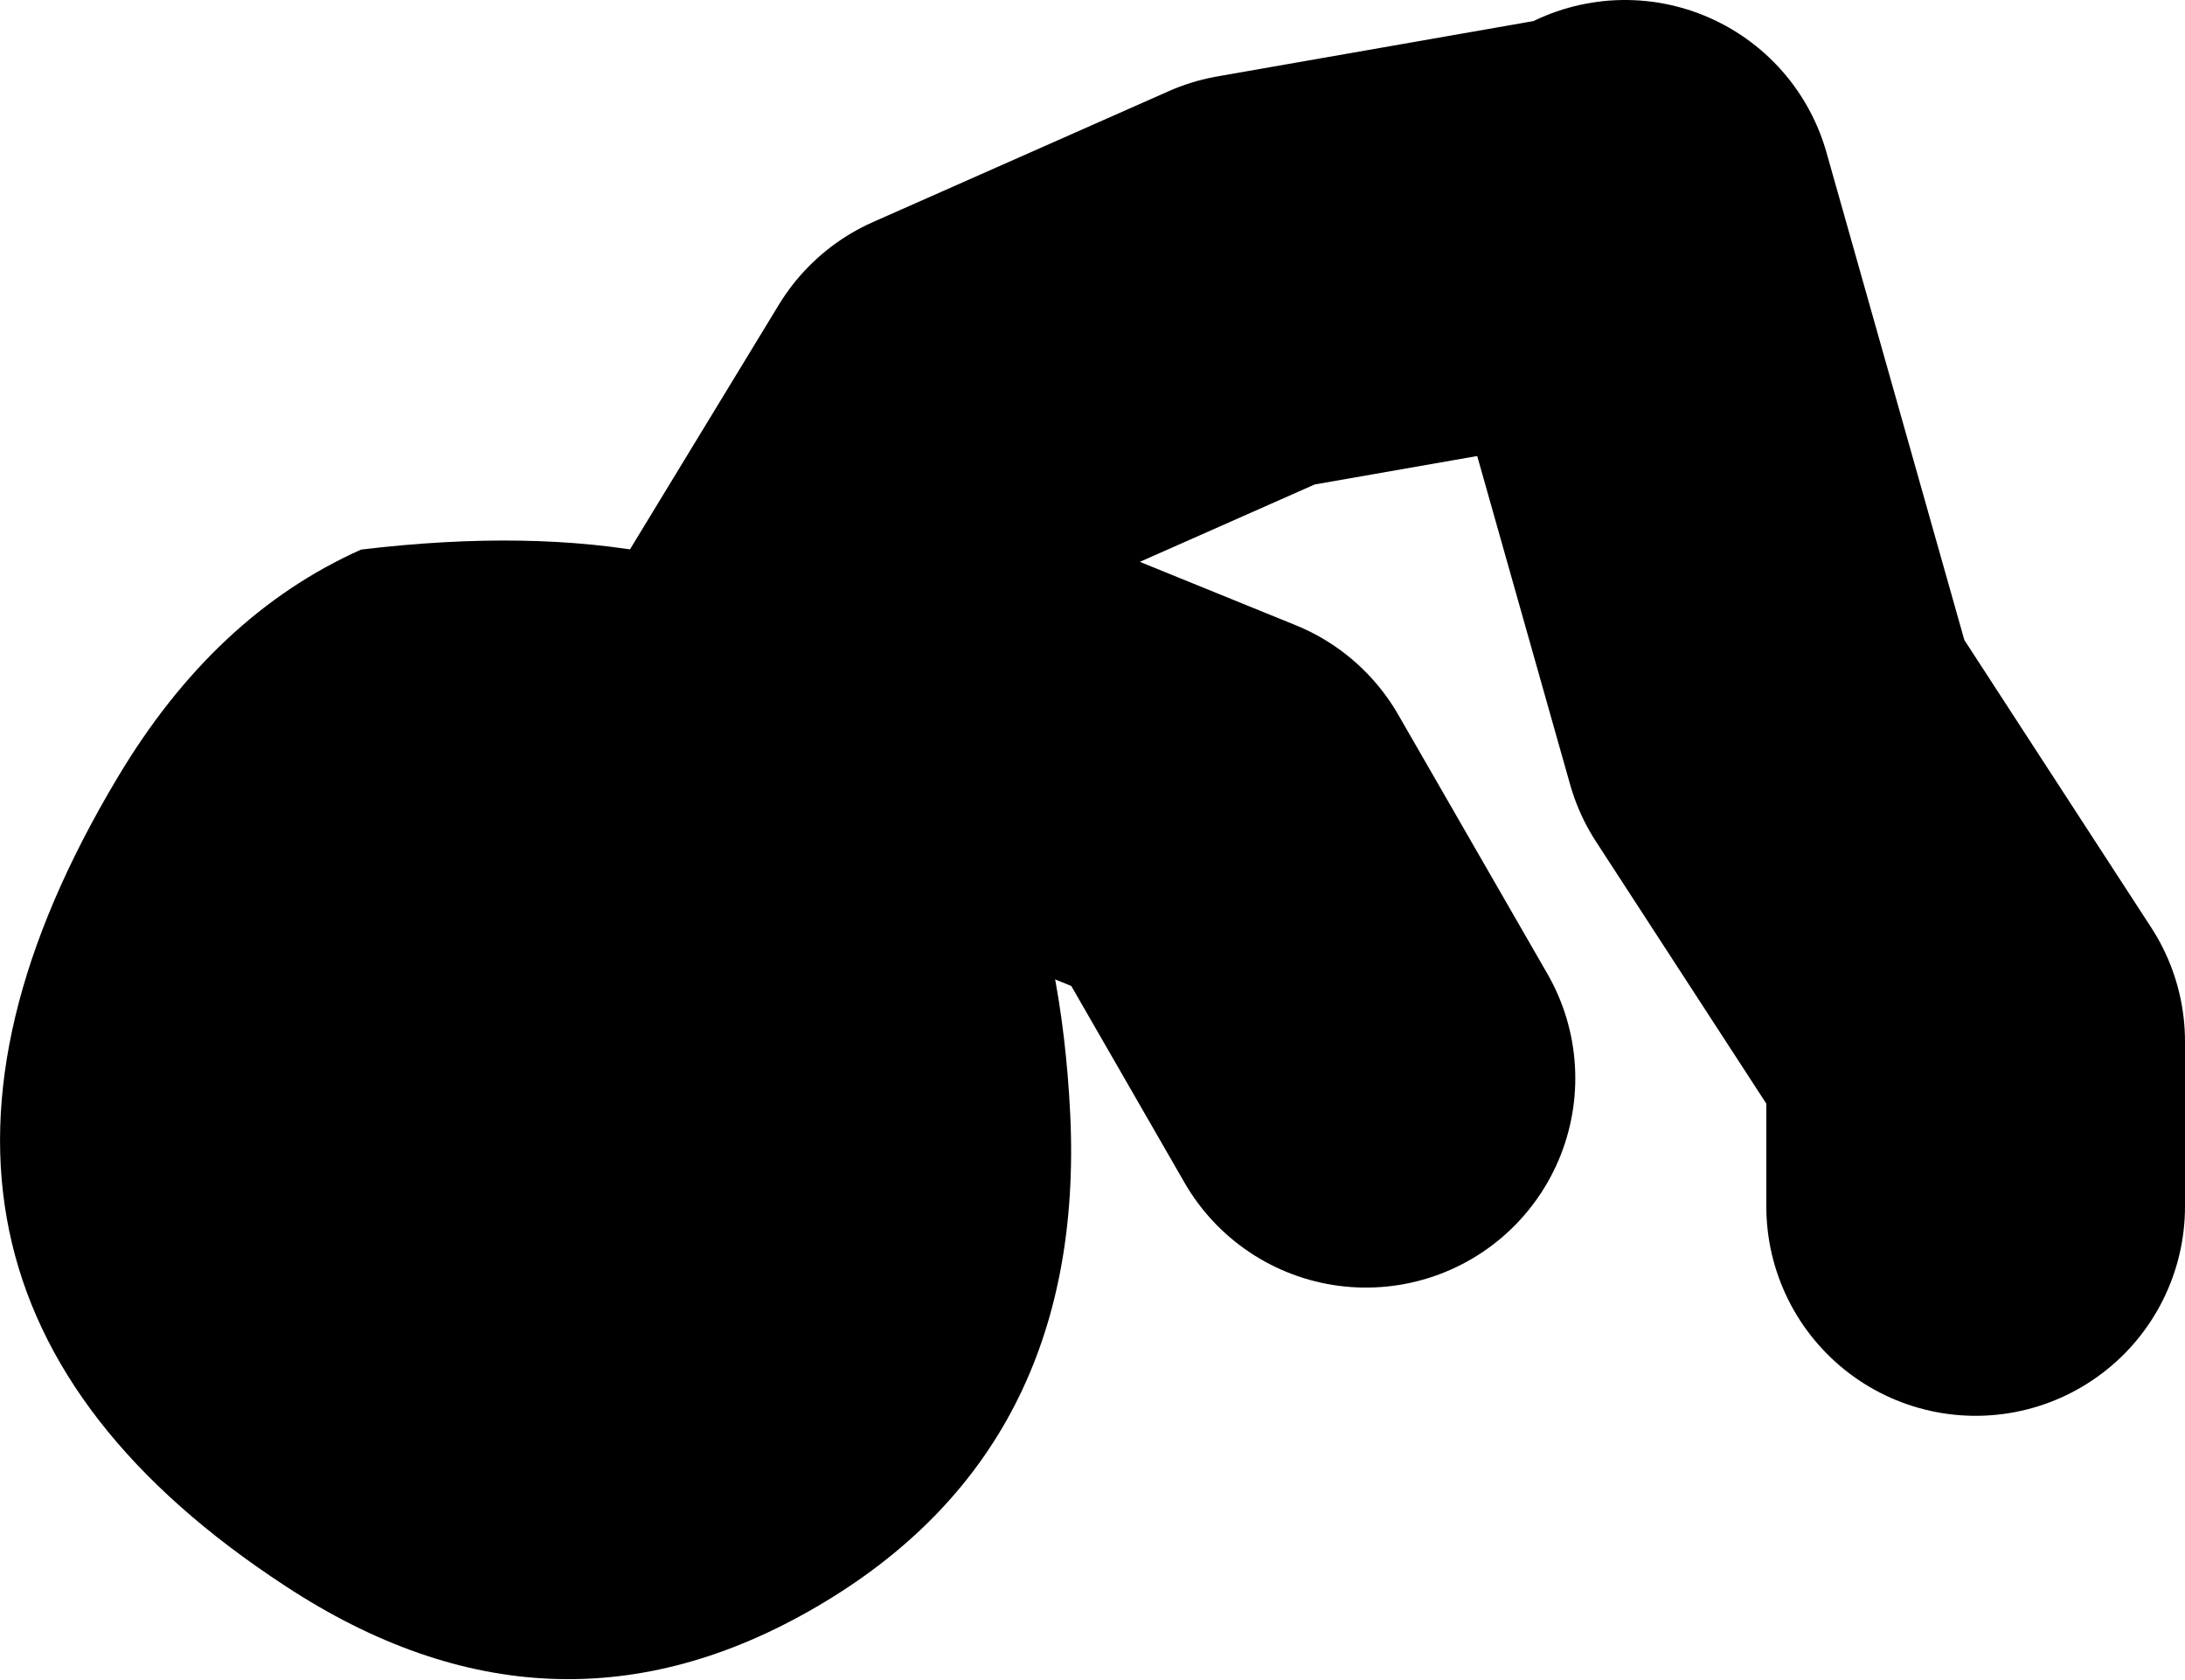 <?xml version="1.0" encoding="UTF-8" standalone="no"?>
<svg xmlns:xlink="http://www.w3.org/1999/xlink" height="32.1px" width="41.75px" xmlns="http://www.w3.org/2000/svg">
  <g transform="matrix(1.0, 0.0, 0.0, 1.0, 238.0, -48.85)">
    <path d="M-206.95 52.85 L-204.15 62.75 -200.25 68.75 -200.25 71.9 M-208.05 53.2 L-214.05 54.25 -219.7 56.75 -222.5 61.35 -214.75 64.5 -211.9 69.45" fill="none" stroke="#000000" stroke-linecap="round" stroke-linejoin="round" stroke-width="8.0"/>
    <path d="M-217.55 70.15 Q-217.25 76.55 -222.4 79.55 -227.45 82.5 -232.55 79.15 -241.5 73.3 -235.75 63.7 -233.9 60.6 -231.1 59.35 -218.15 57.8 -217.55 70.15" fill="#000000" fill-rule="evenodd" stroke="none"/>
  </g>
</svg>

